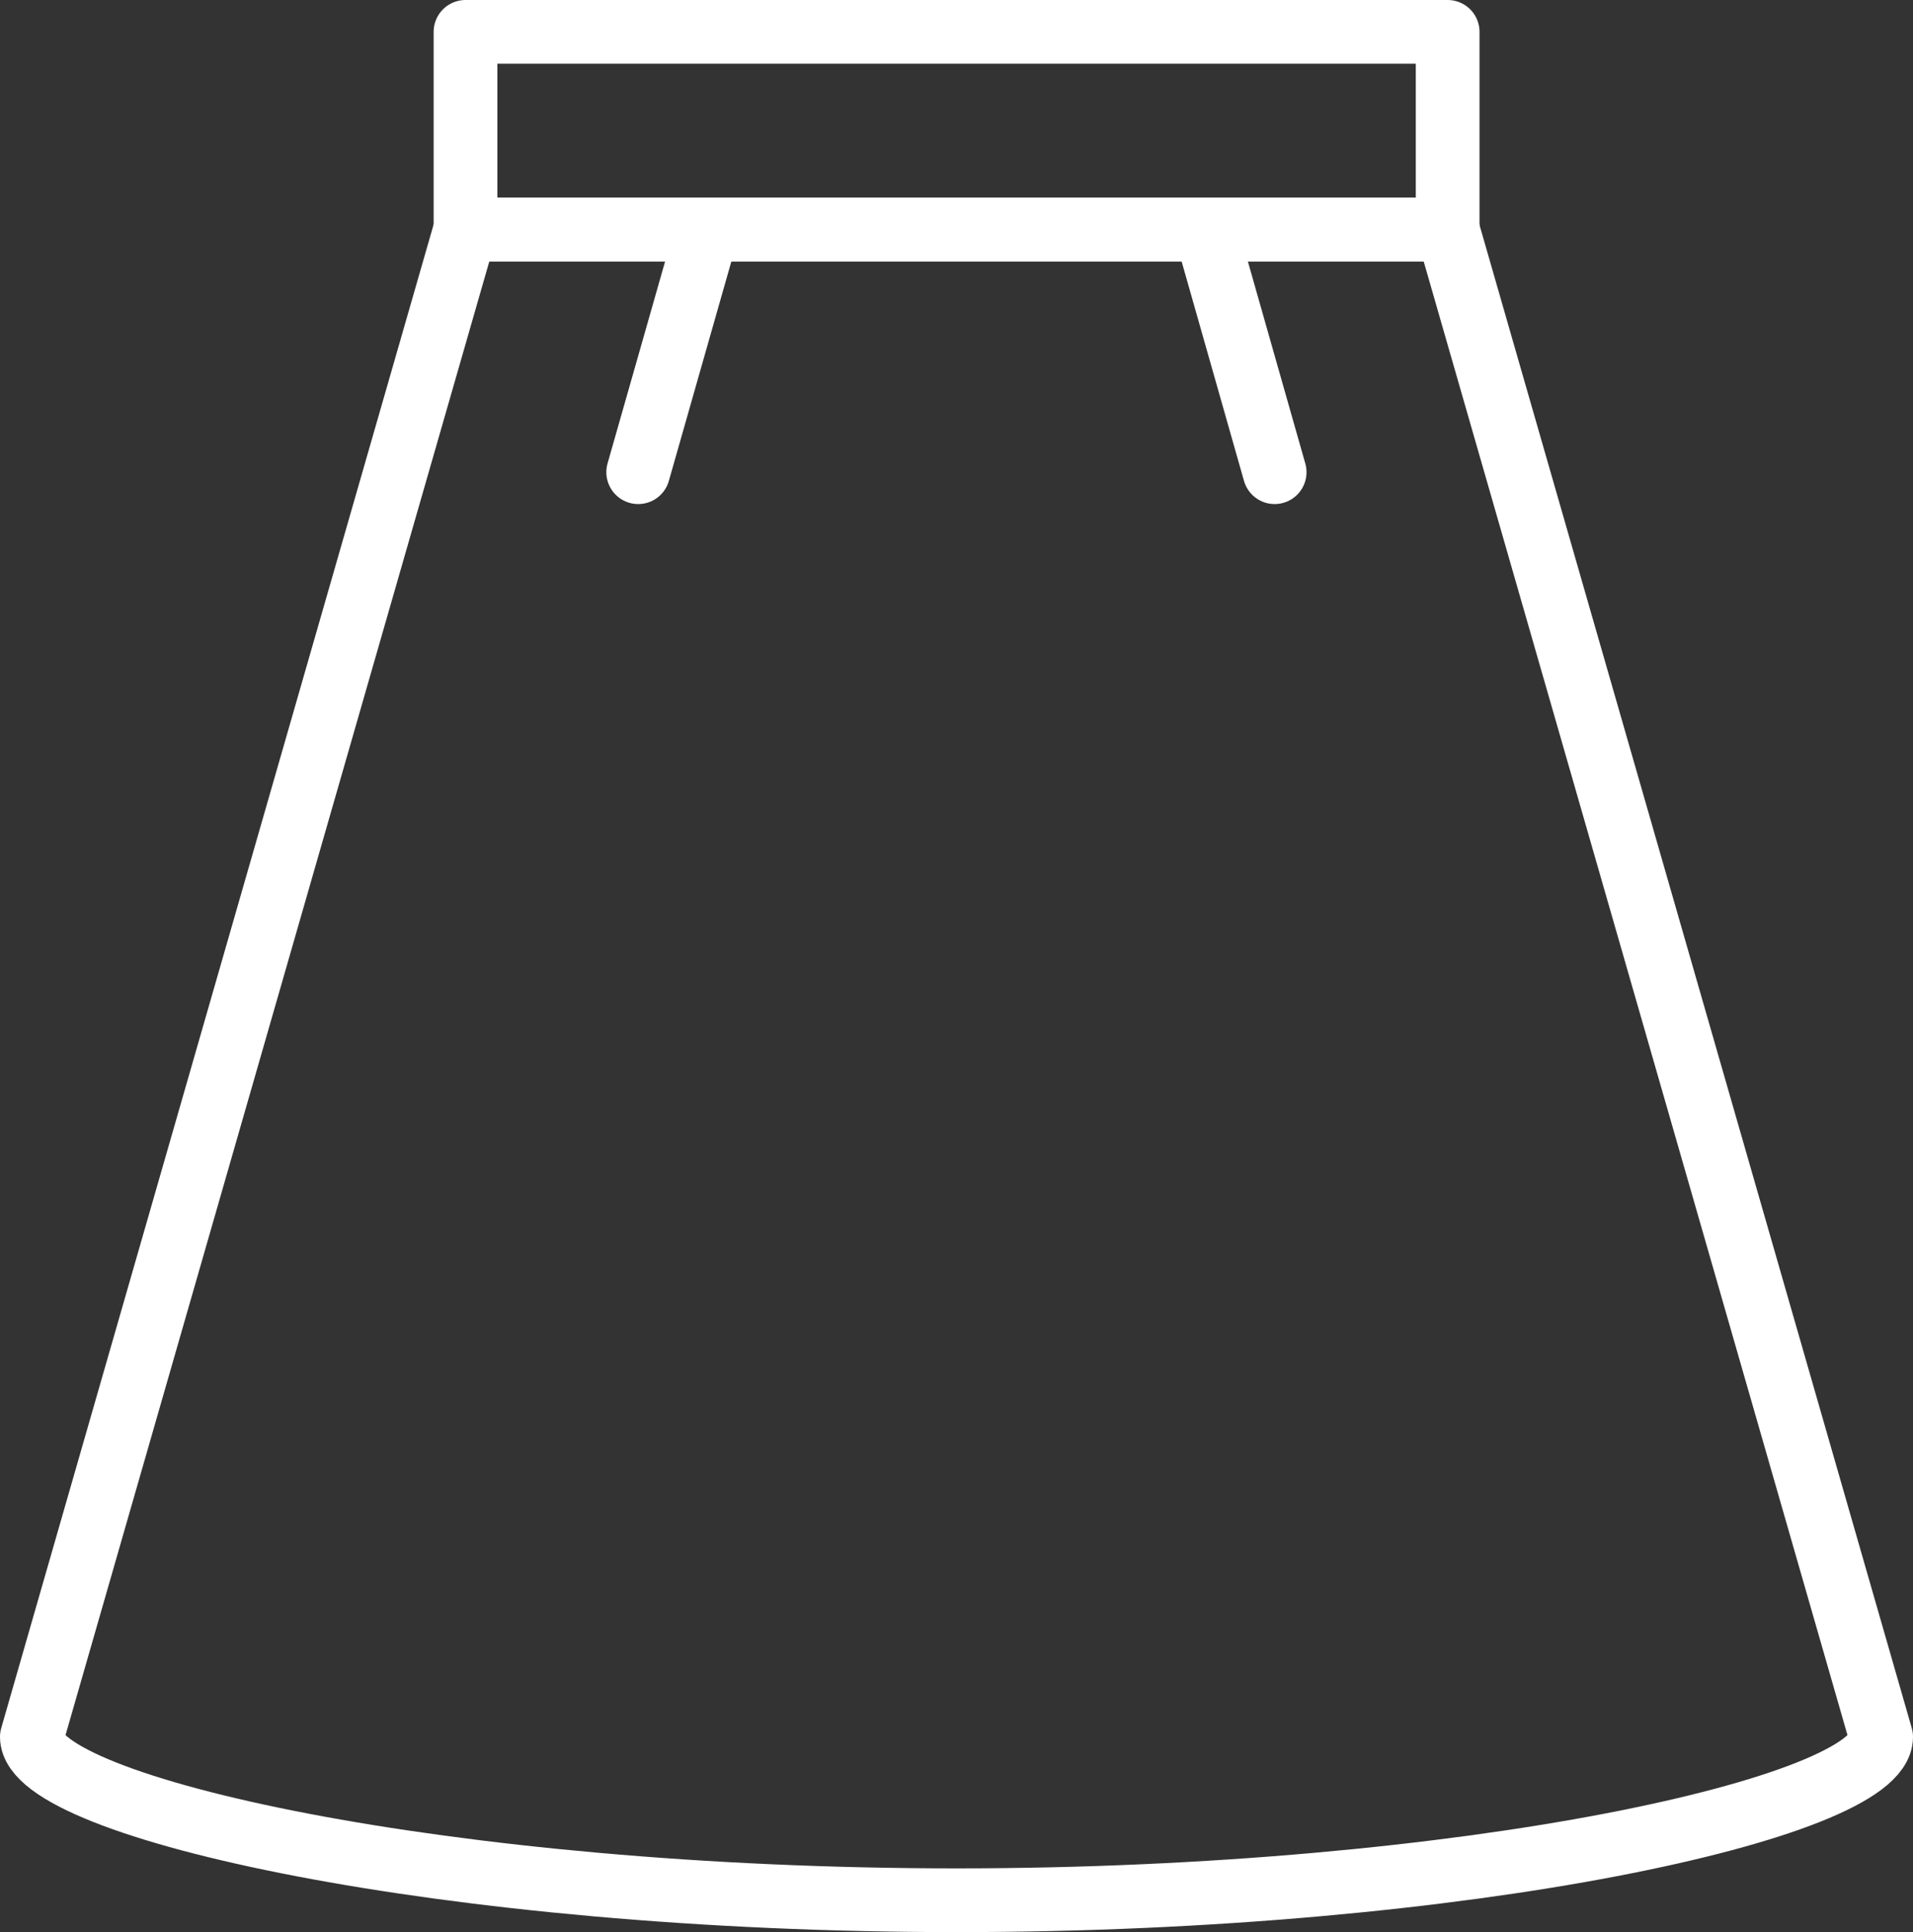 <svg viewBox="0 0 120.08 121.24" xmlns="http://www.w3.org/2000/svg" data-name="Layer 2" id="Layer_2">
  <rect x="0" y="0" width="120.08" height="121.24" fill="#333333" stroke="none"/>
  <defs>
    <style>
      .cls-1 {
        fill: none;
        stroke: #fff;
        stroke-linecap: round;
        stroke-linejoin: round;
        stroke-width: 4px;
      }
    </style>
  </defs>
  <g id="illustration">
    <g>
      <path d="M90.87,14.4H29.21L2,108.99c0,4.42,25.98,10.25,58.04,10.25s58.04-5.83,58.04-10.25L90.87,14.4Z" class="cls-1"></path>
      <rect height="12.4" width="61.65" y="2" x="29.22" class="cls-1"></rect>
      <line y2="14.4" x2="44.4" y1="29.63" x1="40.06" class="cls-1"></line>
      <line y2="14.4" x2="75.68" y1="29.63" x1="80.01" class="cls-1"></line>
    </g>
  </g>
</svg>